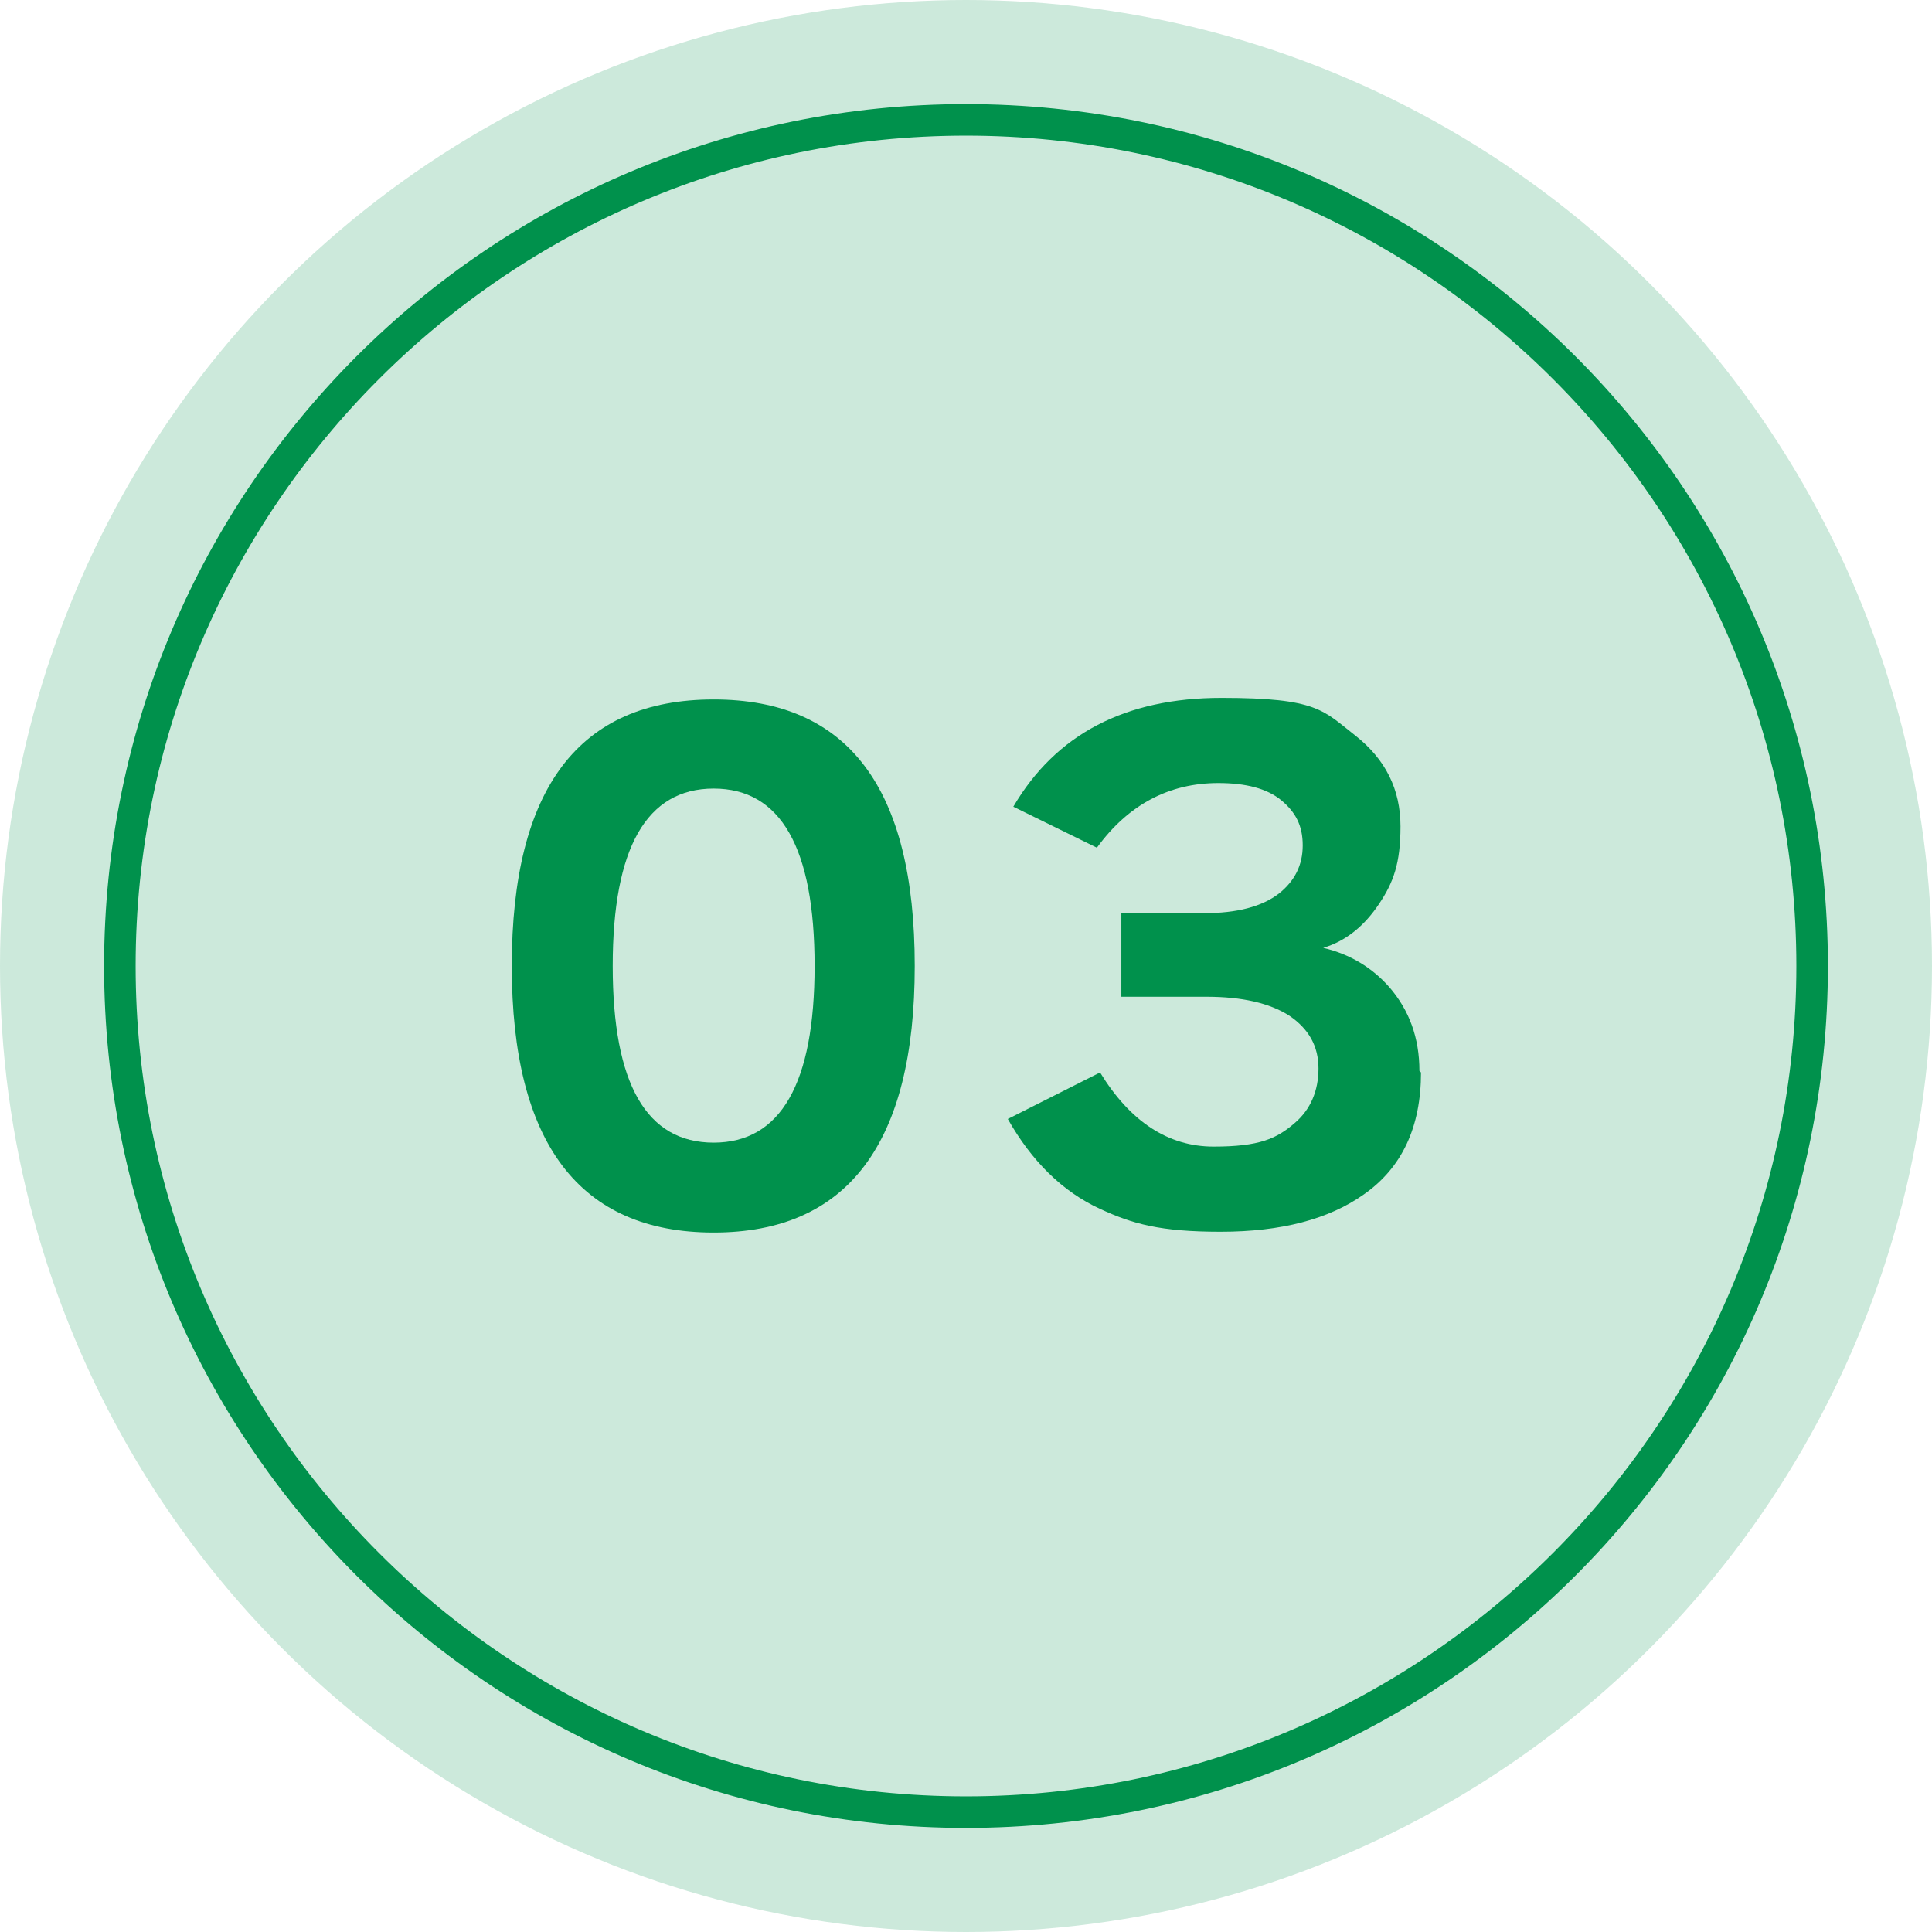 <?xml version="1.0" encoding="UTF-8"?>
<svg id="_レイヤー_2" xmlns="http://www.w3.org/2000/svg" version="1.1" viewBox="0 0 245 245">
  <!-- Generator: Adobe Illustrator 29.5.0, SVG Export Plug-In . SVG Version: 2.1.0 Build 137)  -->
  <defs>
    <style>
      .st0 {
        isolation: isolate;
        opacity: .2;
      }

      .st0, .st1 {
        fill: #00914c;
      }
    </style>
  </defs>
  <g id="_レイヤー_1-2">
    <circle class="st0" cx="122.5" cy="122.5" r="122.5"/>
    <path class="st1" d="M122.5,17.2c58.1,0,105.3,47.2,105.3,105.3s-47.2,105.3-105.3,105.3S17.2,180.6,17.2,122.5,64.4,17.2,122.5,17.2M122.5,13.2C62.1,13.2,13.2,62.1,13.2,122.5s48.9,109.3,109.3,109.3,109.3-48.9,109.3-109.3S182.9,13.2,122.5,13.2h0Z"/>
    <g>
      <path class="st1" d="M116,122.5c0,22.5-8.5,33.8-25.5,33.8s-25.6-11.3-25.6-33.8,8.5-33.8,25.6-33.8,25.5,11.3,25.5,33.8ZM103.3,122.5c0-15-4.3-22.5-12.8-22.5s-12.8,7.5-12.8,22.5,4.3,22.4,12.8,22.4,12.8-7.5,12.8-22.4Z"/>
      <path class="st1" d="M180.2,136c0,6.9-2.4,12.1-7.3,15.5-4.4,3.1-10.4,4.7-18.1,4.7s-11.2-1-15.3-2.9c-4.8-2.2-8.7-6.1-11.7-11.4l11.7-5.9c3.8,6.2,8.6,9.4,14.4,9.4s8-1,10.3-3c2-1.7,3-4.1,3-6.9s-1.2-5-3.7-6.7c-2.5-1.6-6-2.4-10.5-2.4h-10.8v-10.6h10.5c4.1,0,7.3-.8,9.5-2.5,2-1.6,3-3.6,3-6.1s-.9-4.2-2.7-5.7c-1.8-1.5-4.5-2.2-8-2.2-6.2,0-11.4,2.7-15.4,8.2l-10.6-5.2c5.4-9.2,14.2-13.8,26.4-13.8s12.9,1.6,17,4.8c3.8,3,5.7,6.8,5.7,11.5s-.9,7.1-2.7,9.8-4.1,4.7-7.1,5.6c3.4.8,6.2,2.5,8.4,5,2.5,2.9,3.8,6.4,3.8,10.6h0Z"/>
    </g>
  </g>
</svg>